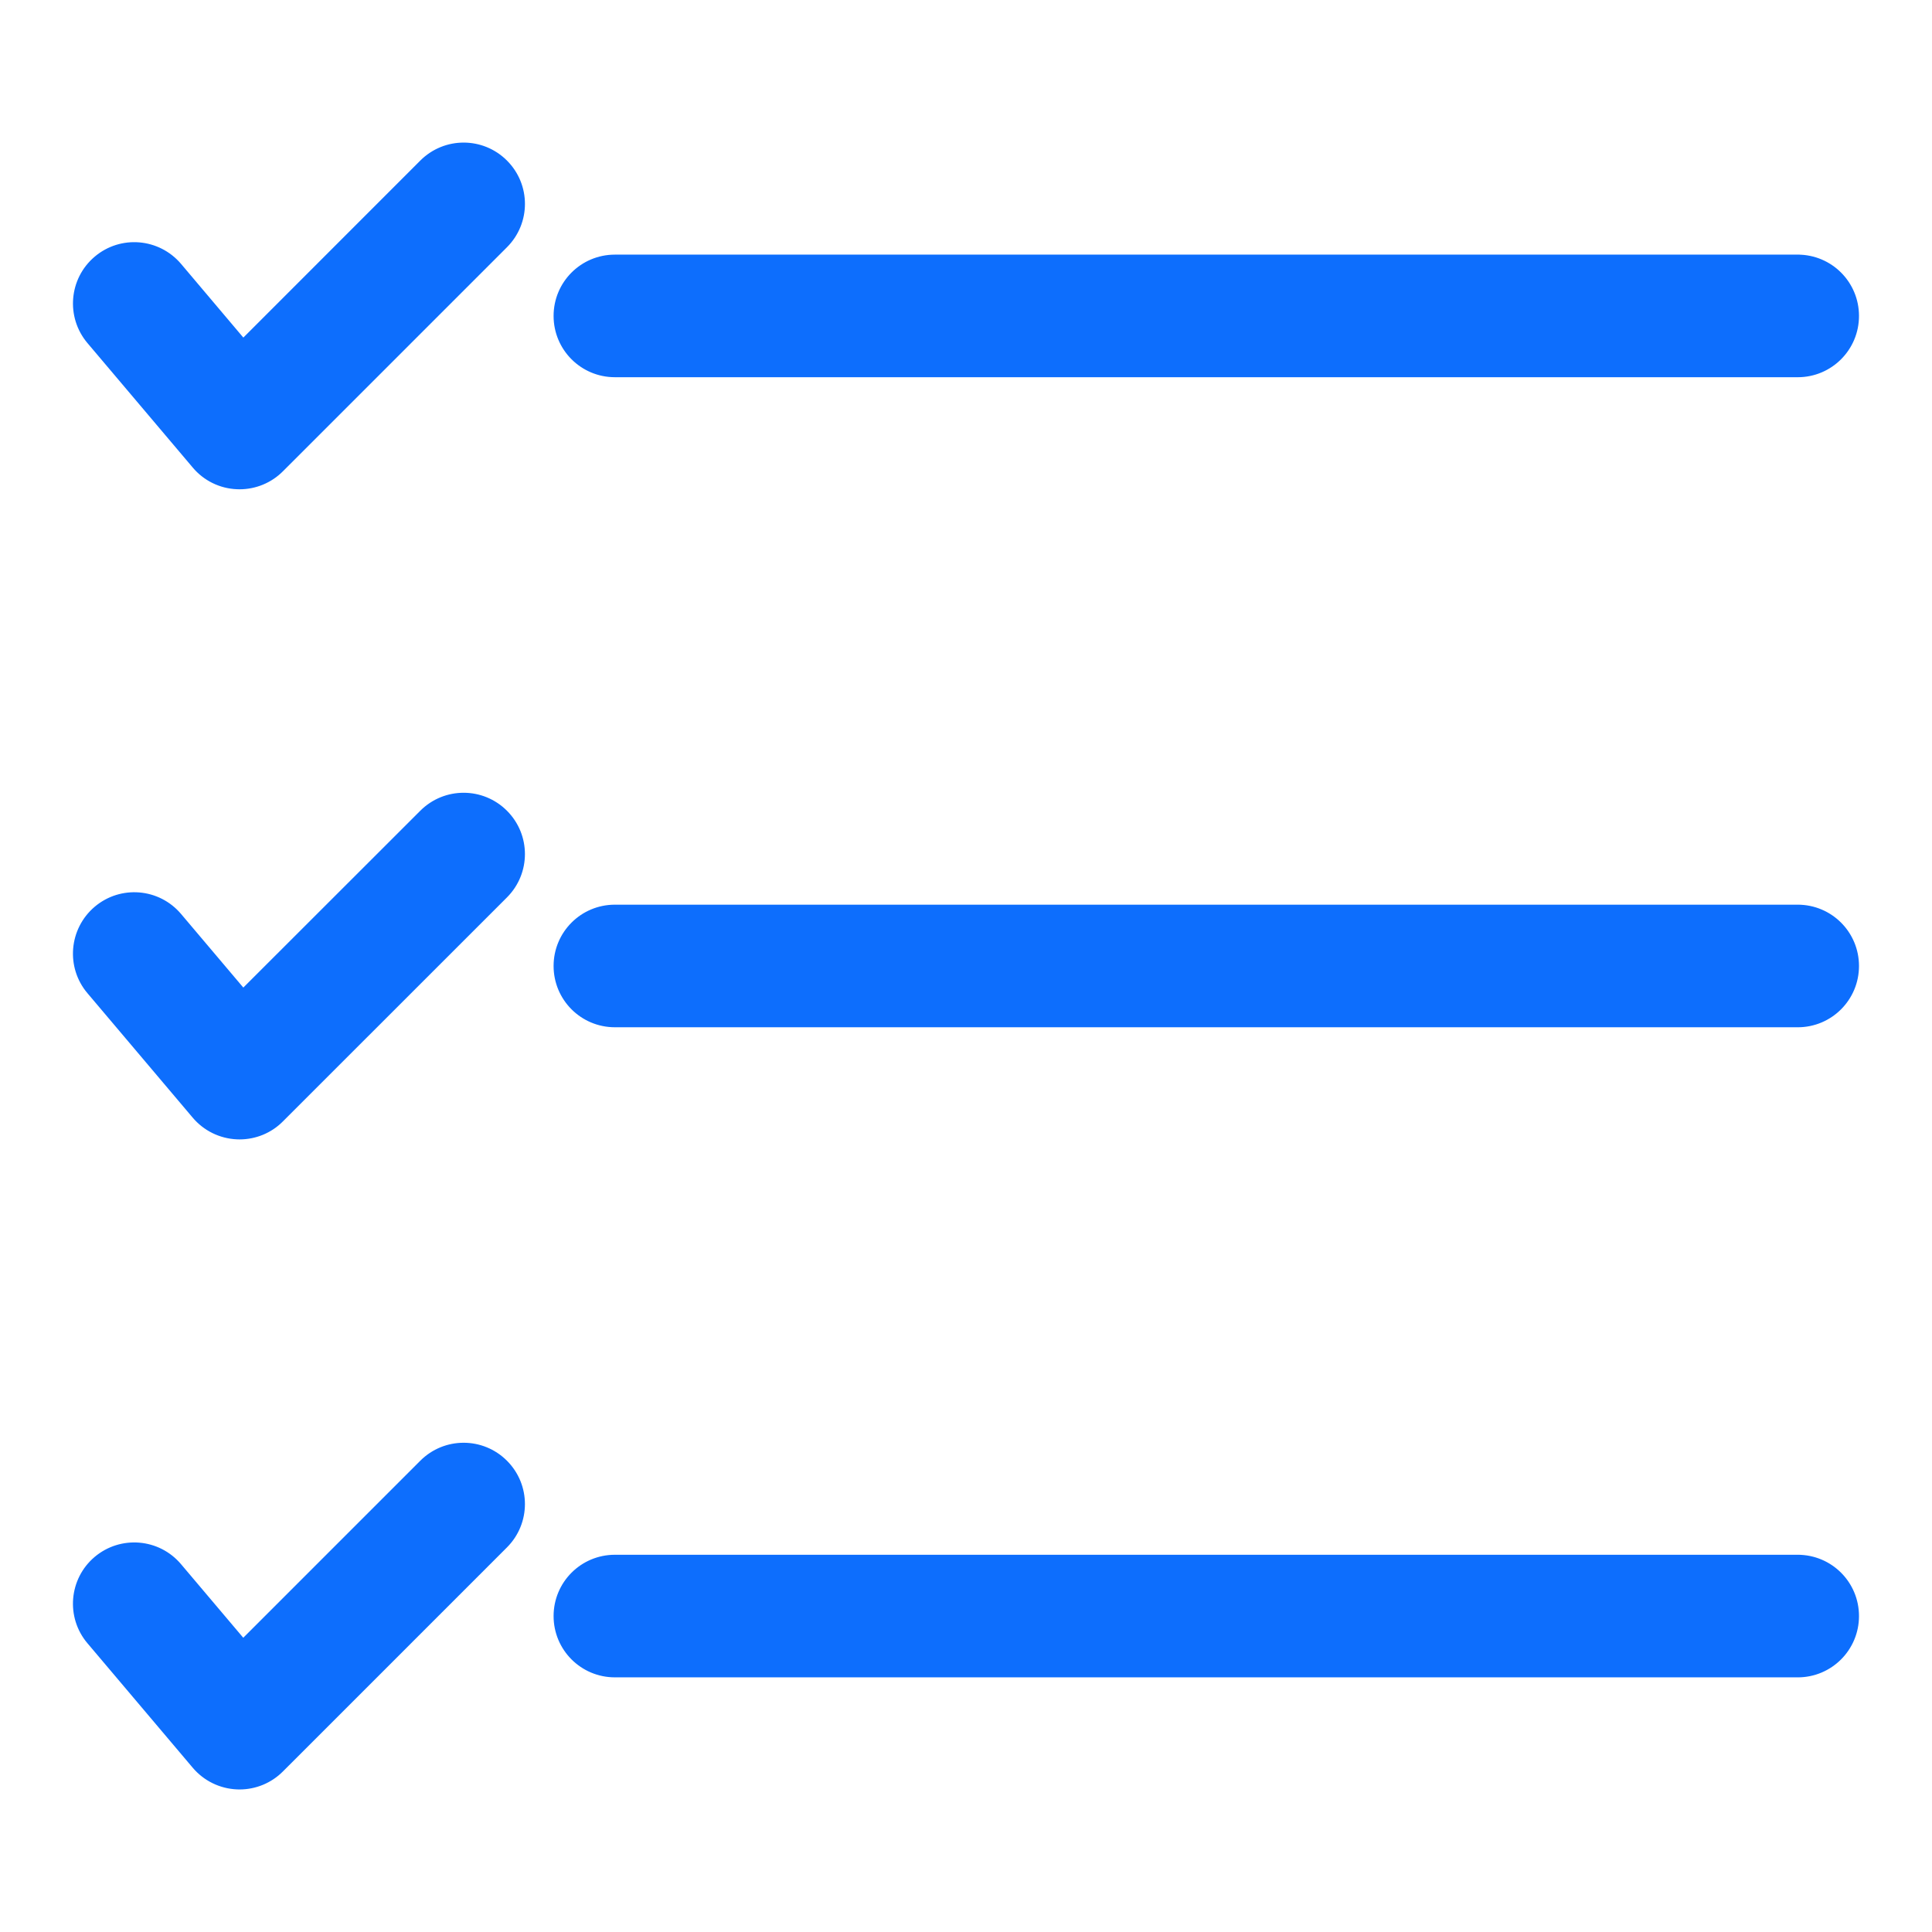 <svg id="svg" fill="#0d6efd" stroke="#0d6efd" width="16" height="16" version="1.1" viewBox="144 144 512 512" xmlns="http://www.w3.org/2000/svg">
    <g id="IconSvg_bgCarrier" stroke-width="0"></g>
    <g id="IconSvg_tracerCarrier" stroke-linecap="round" stroke-linejoin="round" stroke="#CCCCCC" stroke-width="0">
      <g xmlns="http://www.w3.org/2000/svg">
  <path d="m620.41 556.53h-313.46c-8.707 0-15.742 7.039-15.742 15.742 0 8.707 7.039 15.742 15.742 15.742l313.46 0.004c8.707 0 15.742-7.039 15.742-15.742 0.004-8.711-7.035-15.746-15.742-15.746z"></path>
  <path d="m620.41 384.25h-313.46c-8.707 0-15.742 7.039-15.742 15.742 0 8.707 7.039 15.742 15.742 15.742l313.46 0.004c8.707 0 15.742-7.039 15.742-15.742 0.004-8.707-7.035-15.746-15.742-15.746z"></path>
  <path d="m620.41 211.98h-313.46c-8.707 0-15.742 7.039-15.742 15.742 0 8.707 7.039 15.742 15.742 15.742l313.46 0.004c8.707 0 15.742-7.039 15.742-15.742 0.004-8.711-7.035-15.746-15.742-15.746z"></path>
  <path d="m167.55 579.15 27.898 32.984c2.852 3.371 6.957 5.383 11.367 5.574 0.234 0.016 0.441 0.016 0.66 0.016 4.172 0 8.188-1.652 11.133-4.613l59.387-59.387c6.156-6.156 6.156-16.105 0-22.262s-16.105-6.156-22.262 0l-47.297 47.297-16.848-19.918c-5.621-6.644-15.539-7.461-22.184-1.859-6.629 5.606-7.461 15.543-1.855 22.168z"></path>
  <path d="m167.55 406.88 27.898 32.984c2.852 3.371 6.957 5.383 11.367 5.574 0.234 0.016 0.441 0.016 0.66 0.016 4.172 0 8.188-1.637 11.133-4.613l59.387-59.371c6.156-6.156 6.156-16.105 0-22.262s-16.105-6.156-22.262 0l-47.281 47.246-16.848-19.918c-5.621-6.644-15.539-7.477-22.184-1.859-6.644 5.641-7.477 15.574-1.871 22.203z"></path>
  <path d="m206.82 273.15c0.234 0.016 0.441 0.016 0.66 0.016 4.172 0 8.188-1.652 11.133-4.613l59.387-59.387c6.156-6.156 6.156-16.105 0-22.262s-16.105-6.156-22.262 0l-47.281 47.297-16.848-19.934c-5.637-6.644-15.555-7.492-22.199-1.859-6.629 5.606-7.461 15.543-1.855 22.184l27.914 33c2.832 3.371 6.957 5.387 11.352 5.559z"></path>
 </g>

      </g>
     <g id="IconSvg_iconCarrier">
      <g xmlns="http://www.w3.org/2000/svg">
  <path d="m620.41 556.53h-313.46c-8.707 0-15.742 7.039-15.742 15.742 0 8.707 7.039 15.742 15.742 15.742l313.46 0.004c8.707 0 15.742-7.039 15.742-15.742 0.004-8.711-7.035-15.746-15.742-15.746z"></path>
  <path d="m620.41 384.25h-313.46c-8.707 0-15.742 7.039-15.742 15.742 0 8.707 7.039 15.742 15.742 15.742l313.46 0.004c8.707 0 15.742-7.039 15.742-15.742 0.004-8.707-7.035-15.746-15.742-15.746z"></path>
  <path d="m620.41 211.98h-313.46c-8.707 0-15.742 7.039-15.742 15.742 0 8.707 7.039 15.742 15.742 15.742l313.46 0.004c8.707 0 15.742-7.039 15.742-15.742 0.004-8.711-7.035-15.746-15.742-15.746z"></path>
  <path d="m167.55 579.15 27.898 32.984c2.852 3.371 6.957 5.383 11.367 5.574 0.234 0.016 0.441 0.016 0.66 0.016 4.172 0 8.188-1.652 11.133-4.613l59.387-59.387c6.156-6.156 6.156-16.105 0-22.262s-16.105-6.156-22.262 0l-47.297 47.297-16.848-19.918c-5.621-6.644-15.539-7.461-22.184-1.859-6.629 5.606-7.461 15.543-1.855 22.168z"></path>
  <path d="m167.55 406.88 27.898 32.984c2.852 3.371 6.957 5.383 11.367 5.574 0.234 0.016 0.441 0.016 0.66 0.016 4.172 0 8.188-1.637 11.133-4.613l59.387-59.371c6.156-6.156 6.156-16.105 0-22.262s-16.105-6.156-22.262 0l-47.281 47.246-16.848-19.918c-5.621-6.644-15.539-7.477-22.184-1.859-6.644 5.641-7.477 15.574-1.871 22.203z"></path>
  <path d="m206.82 273.15c0.234 0.016 0.441 0.016 0.66 0.016 4.172 0 8.188-1.652 11.133-4.613l59.387-59.387c6.156-6.156 6.156-16.105 0-22.262s-16.105-6.156-22.262 0l-47.281 47.297-16.848-19.934c-5.637-6.644-15.555-7.492-22.199-1.859-6.629 5.606-7.461 15.543-1.855 22.184l27.914 33c2.832 3.371 6.957 5.387 11.352 5.559z"></path>
 </g>

      </g>
      </svg>